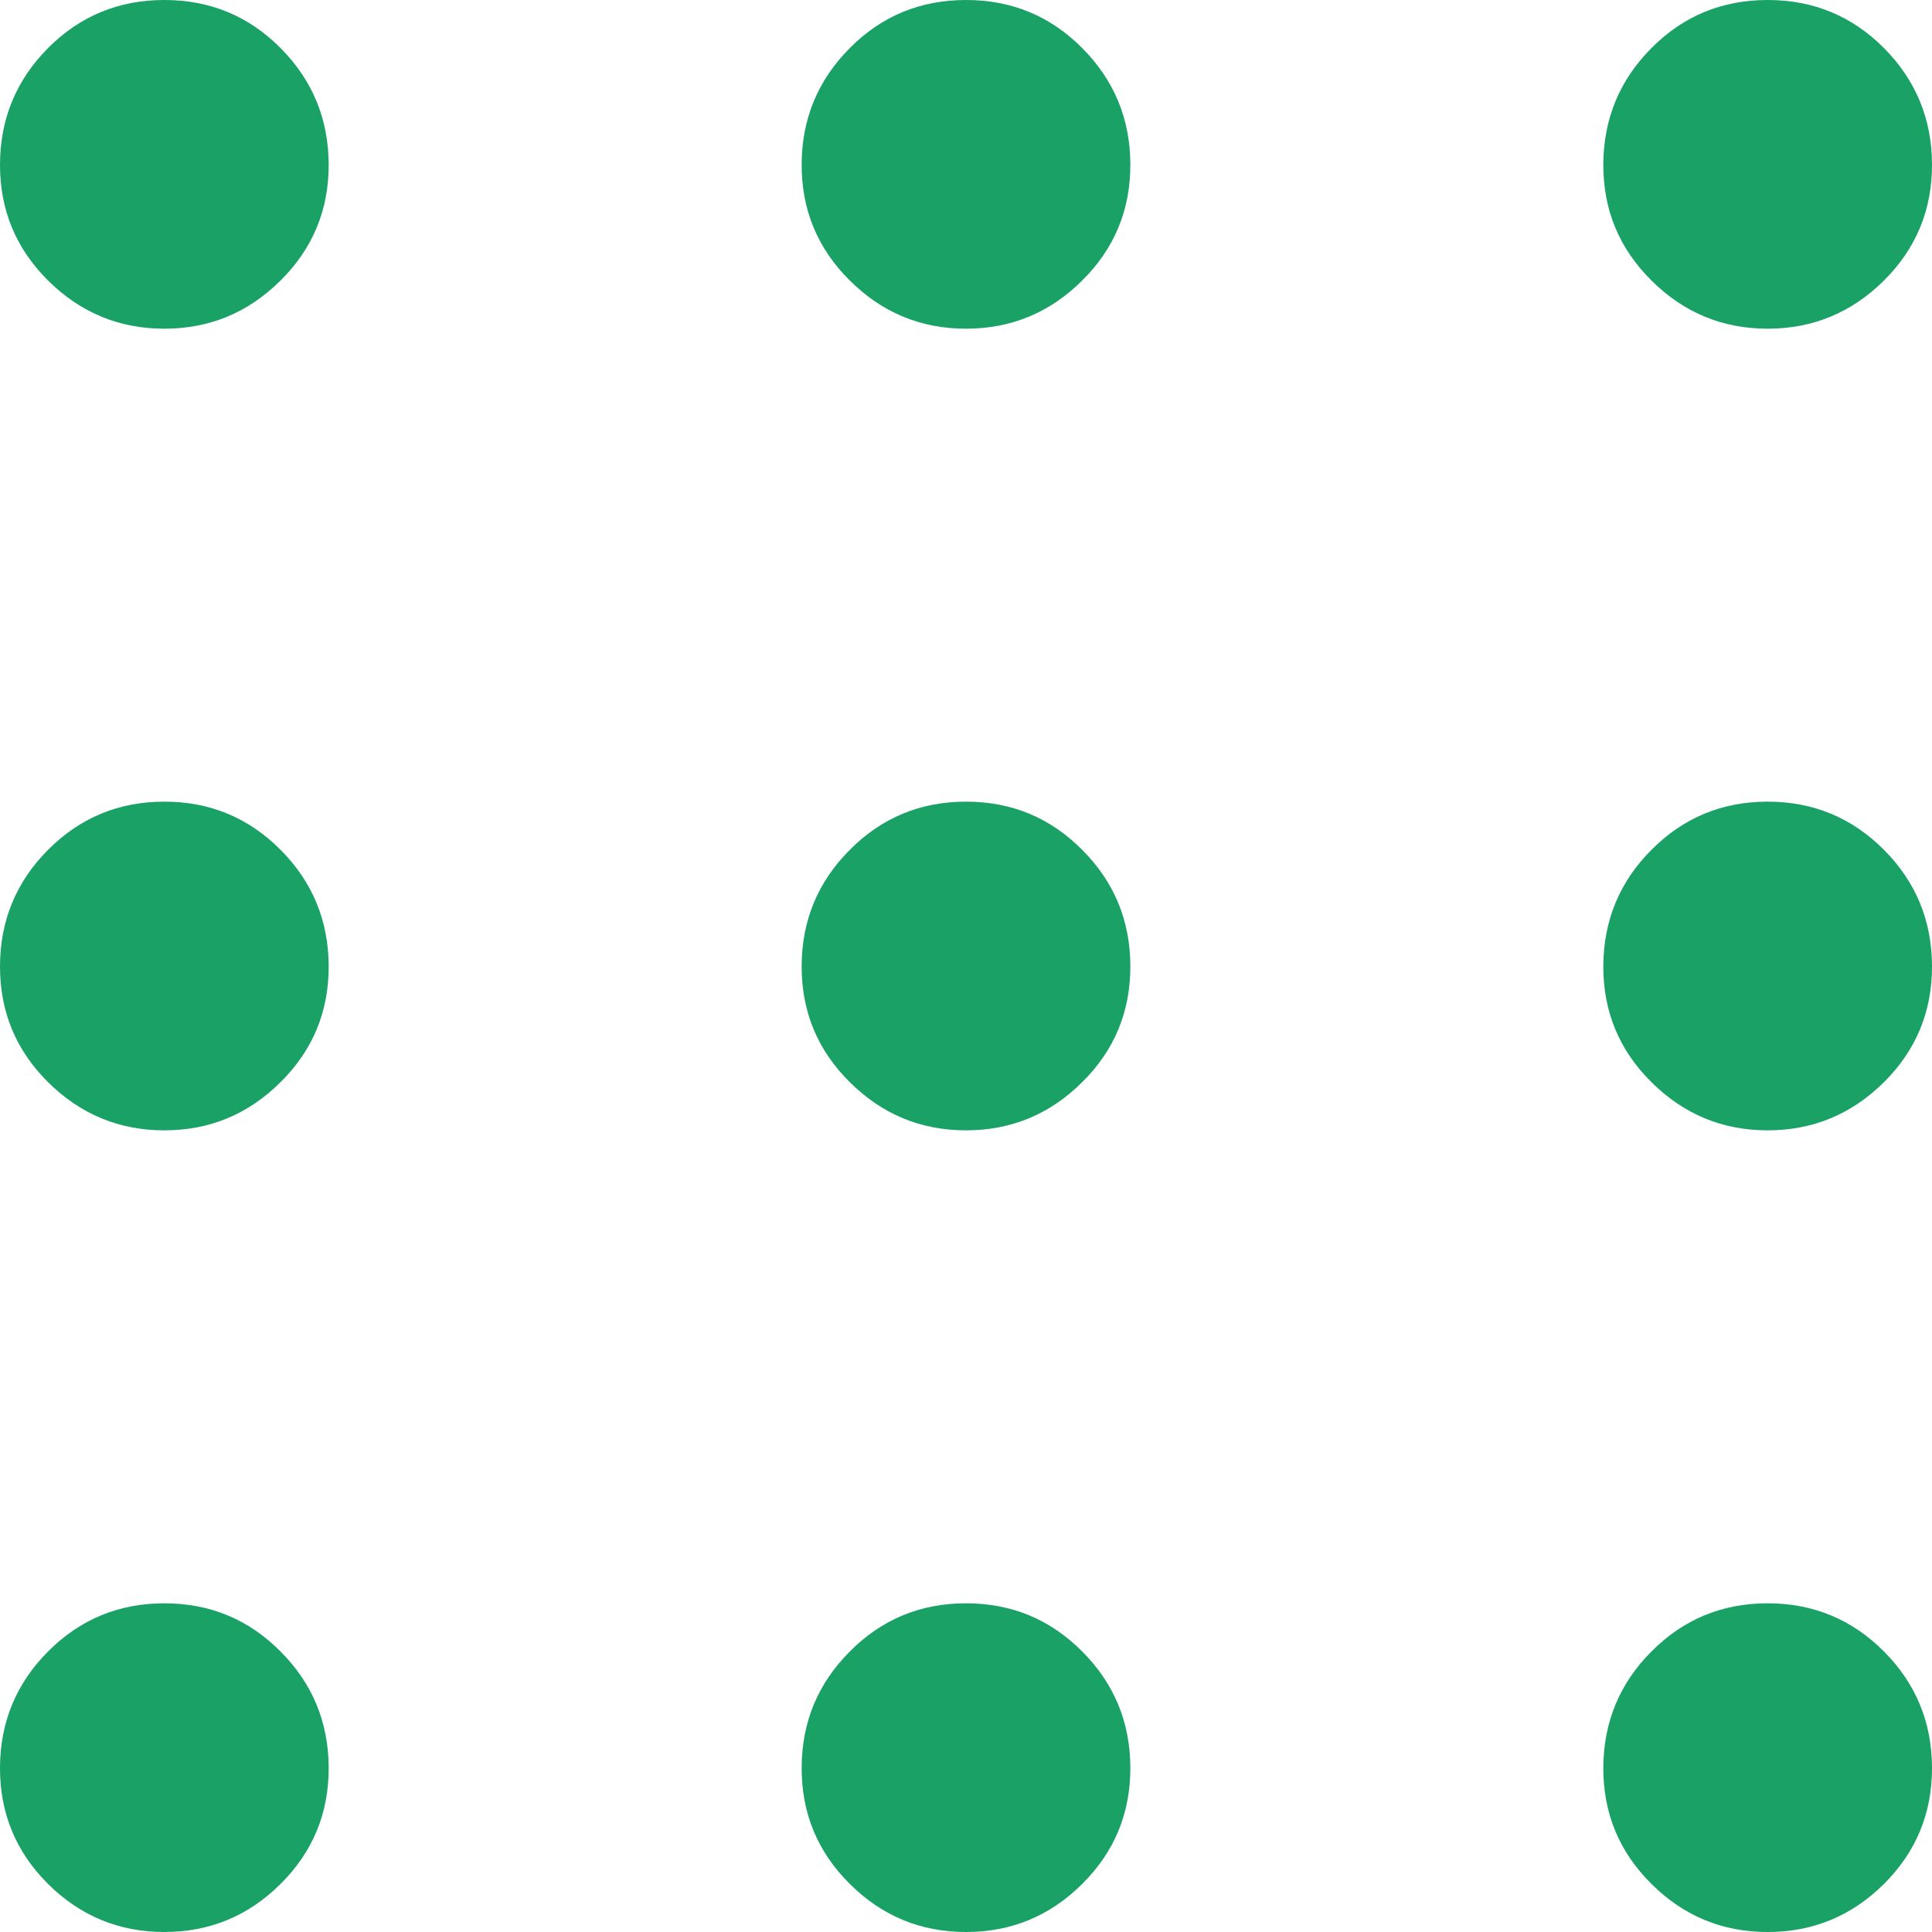 <svg width="15" height="15" viewBox="0 0 15 15" fill="none" xmlns="http://www.w3.org/2000/svg">
<path d="M1.276 15C0.925 15 0.624 14.876 0.373 14.627C0.123 14.378 -0.001 14.077 1.13994e-05 13.724C0.001 13.371 0.126 13.07 0.373 12.822C0.621 12.573 0.922 12.448 1.276 12.448C1.63 12.448 1.931 12.573 2.178 12.822C2.426 13.07 2.55 13.371 2.552 13.724C2.553 14.077 2.429 14.378 2.178 14.627C1.928 14.876 1.627 15 1.276 15ZM7.5 15C7.149 15 6.848 14.876 6.598 14.627C6.347 14.378 6.223 14.077 6.224 13.724C6.225 13.371 6.35 13.07 6.598 12.822C6.845 12.573 7.146 12.448 7.5 12.448C7.854 12.448 8.155 12.573 8.402 12.822C8.65 13.07 8.775 13.371 8.776 13.724C8.777 14.077 8.653 14.378 8.402 14.627C8.152 14.876 7.851 15 7.5 15ZM13.724 15C13.373 15 13.072 14.876 12.822 14.627C12.571 14.378 12.447 14.077 12.448 13.724C12.45 13.371 12.574 13.07 12.822 12.822C13.069 12.573 13.37 12.448 13.724 12.448C14.078 12.448 14.379 12.573 14.627 12.822C14.874 13.07 14.999 13.371 15 13.724C15.001 14.077 14.877 14.378 14.627 14.627C14.376 14.876 14.075 15 13.724 15ZM1.276 8.776C0.925 8.776 0.624 8.651 0.373 8.402C0.123 8.154 -0.001 7.853 1.13994e-05 7.5C0.001 7.147 0.126 6.846 0.373 6.598C0.621 6.349 0.922 6.224 1.276 6.224C1.63 6.224 1.931 6.349 2.178 6.598C2.426 6.846 2.55 7.147 2.552 7.5C2.553 7.853 2.429 8.154 2.178 8.402C1.928 8.651 1.627 8.776 1.276 8.776ZM7.5 8.776C7.149 8.776 6.848 8.651 6.598 8.402C6.347 8.154 6.223 7.853 6.224 7.5C6.225 7.147 6.35 6.846 6.598 6.598C6.845 6.349 7.146 6.224 7.5 6.224C7.854 6.224 8.155 6.349 8.402 6.598C8.65 6.846 8.775 7.147 8.776 7.5C8.777 7.853 8.653 8.154 8.402 8.402C8.152 8.651 7.851 8.776 7.5 8.776ZM13.724 8.776C13.373 8.776 13.072 8.651 12.822 8.402C12.571 8.154 12.447 7.853 12.448 7.5C12.45 7.147 12.574 6.846 12.822 6.598C13.069 6.349 13.37 6.224 13.724 6.224C14.078 6.224 14.379 6.349 14.627 6.598C14.874 6.846 14.999 7.147 15 7.5C15.001 7.853 14.877 8.154 14.627 8.402C14.376 8.651 14.075 8.776 13.724 8.776ZM1.276 2.552C0.925 2.552 0.624 2.427 0.373 2.178C0.123 1.929 -0.001 1.629 1.13994e-05 1.276C0.001 0.923 0.126 0.622 0.373 0.373C0.621 0.124 0.922 0 1.276 0C1.63 0 1.931 0.124 2.178 0.373C2.426 0.622 2.55 0.923 2.552 1.276C2.553 1.629 2.429 1.929 2.178 2.178C1.928 2.427 1.627 2.552 1.276 2.552ZM7.5 2.552C7.149 2.552 6.848 2.427 6.598 2.178C6.347 1.929 6.223 1.629 6.224 1.276C6.225 0.923 6.35 0.622 6.598 0.373C6.845 0.124 7.146 0 7.5 0C7.854 0 8.155 0.124 8.402 0.373C8.65 0.622 8.775 0.923 8.776 1.276C8.777 1.629 8.653 1.929 8.402 2.178C8.152 2.427 7.851 2.552 7.5 2.552ZM13.724 2.552C13.373 2.552 13.072 2.427 12.822 2.178C12.571 1.929 12.447 1.629 12.448 1.276C12.45 0.923 12.574 0.622 12.822 0.373C13.069 0.124 13.37 0 13.724 0C14.078 0 14.379 0.124 14.627 0.373C14.874 0.622 14.999 0.923 15 1.276C15.001 1.629 14.877 1.929 14.627 2.178C14.376 2.427 14.075 2.552 13.724 2.552Z" fill="#19A166"/>
</svg>

